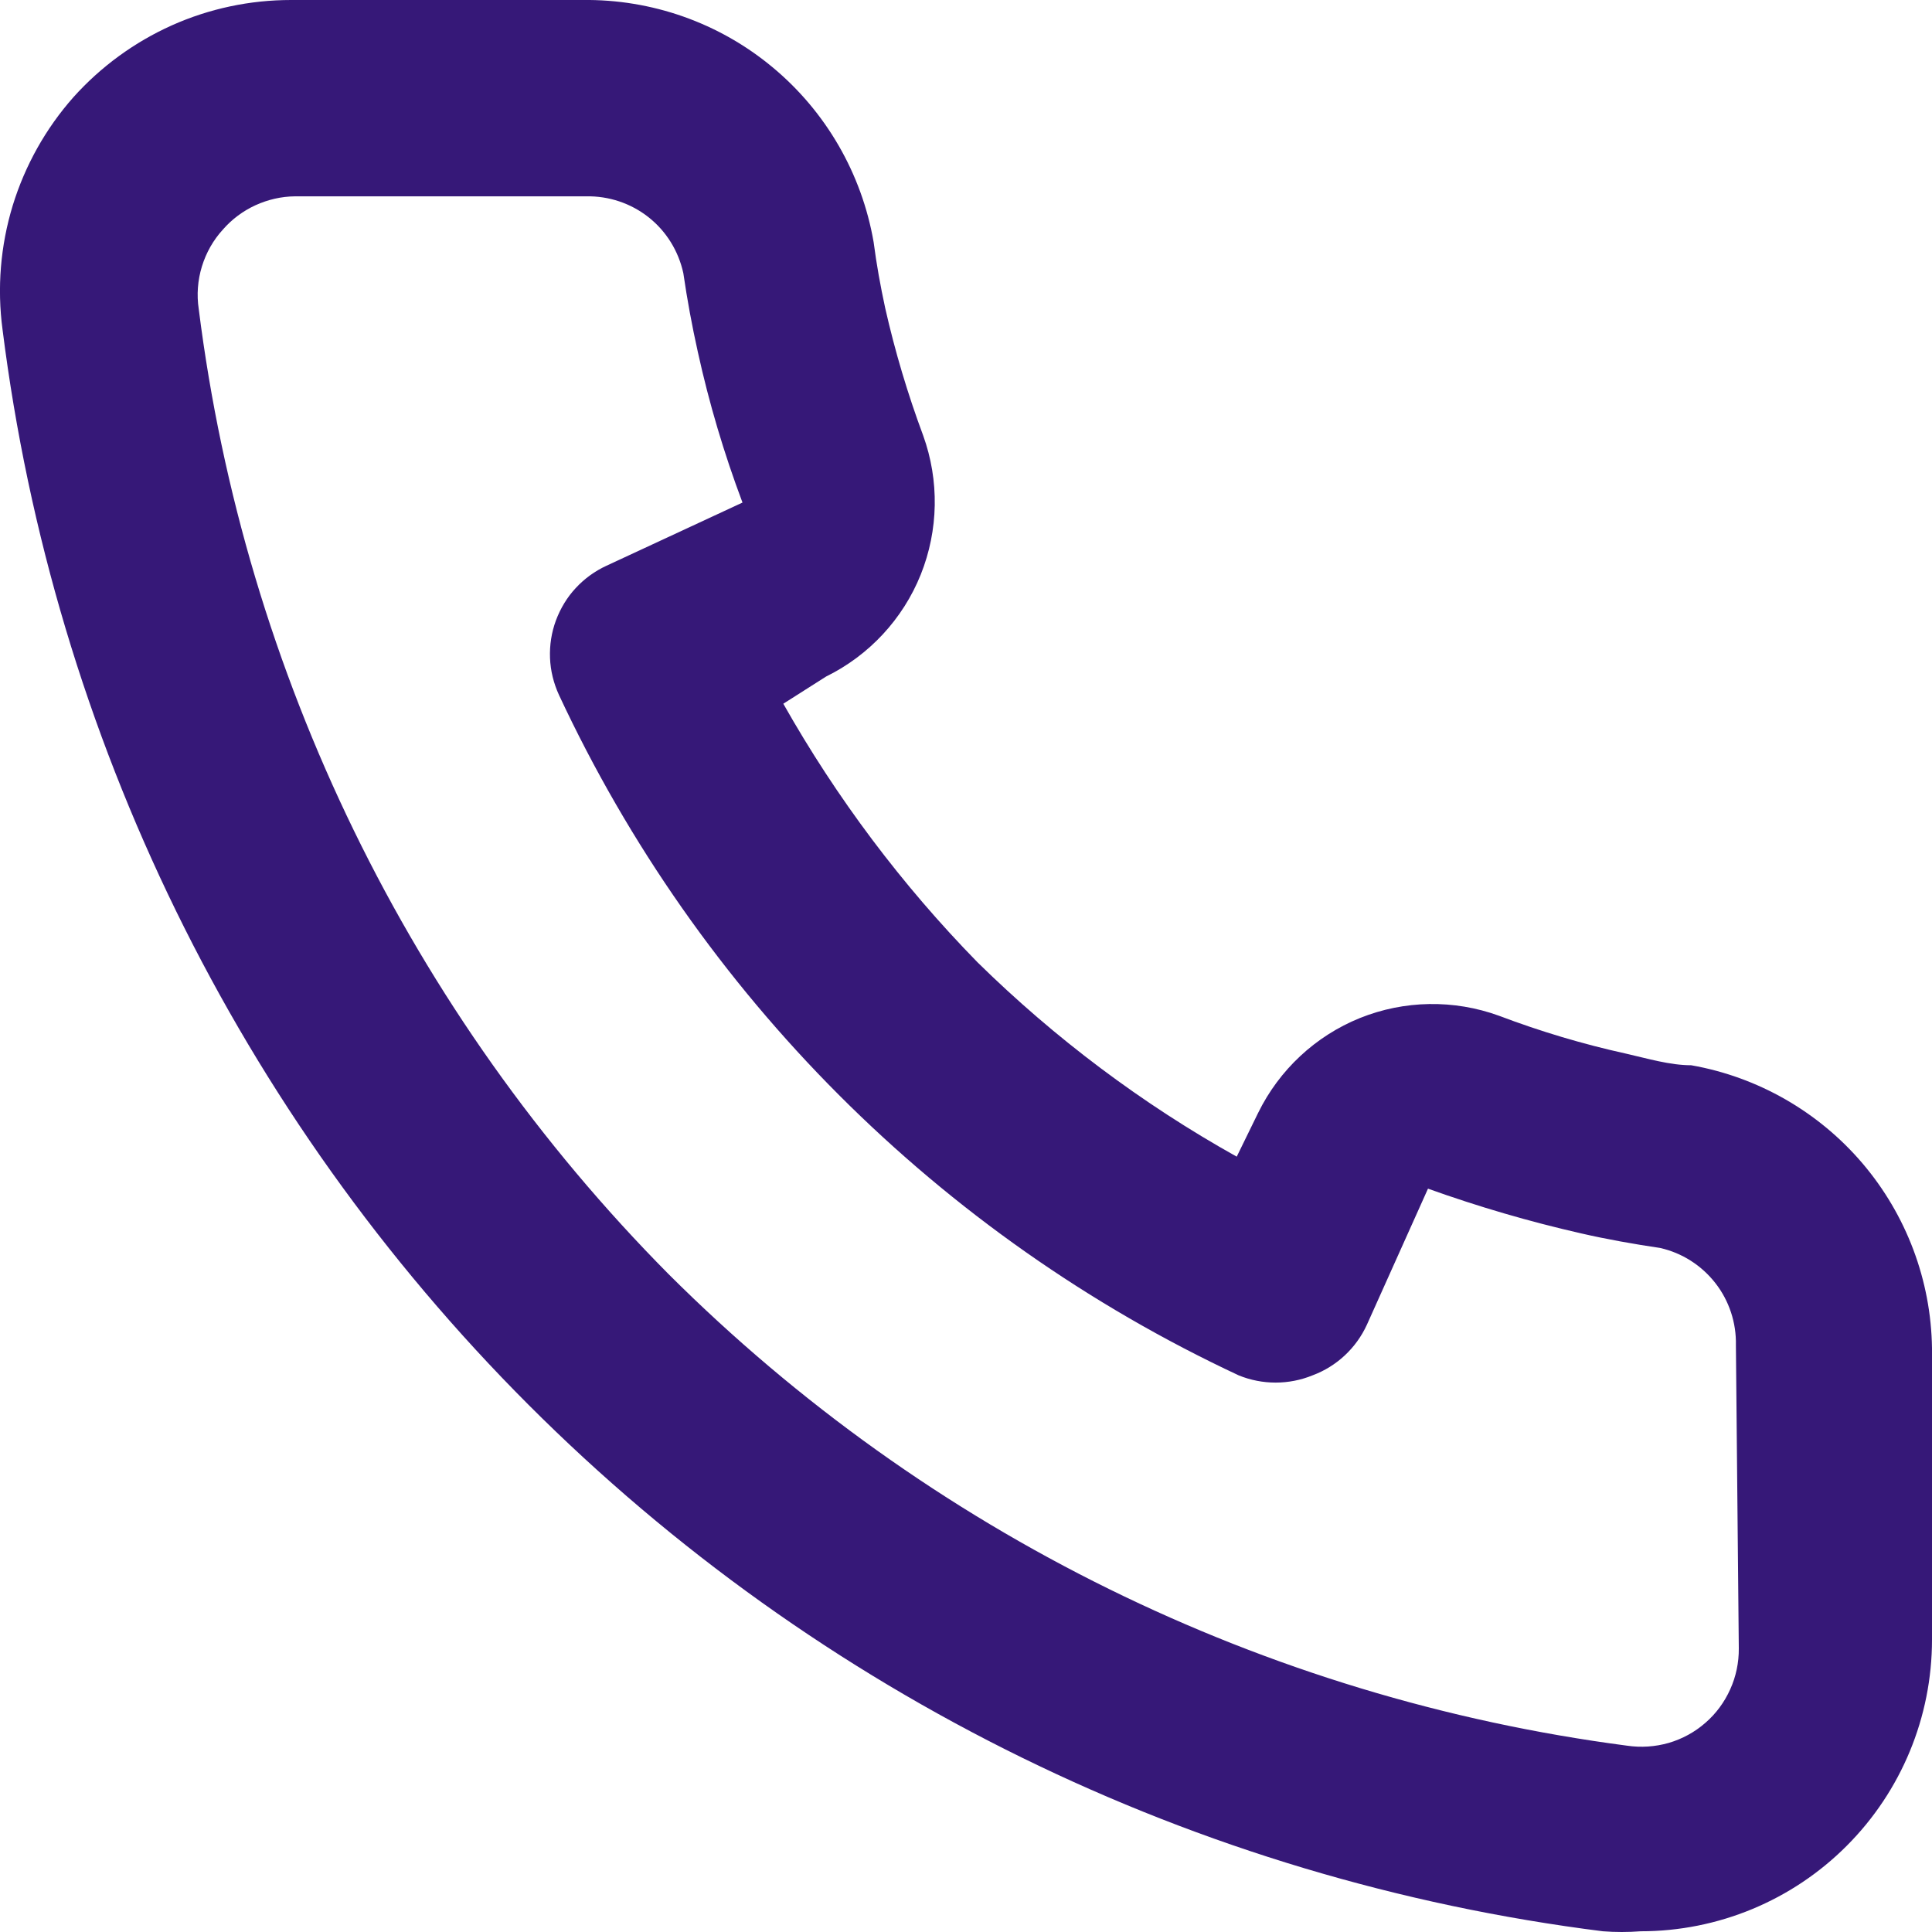 <svg width="16" height="16" viewBox="0 0 16 16" fill="none" xmlns="http://www.w3.org/2000/svg">
<path d="M14.006 8.822C13.829 8.822 13.644 8.766 13.467 8.726C13.109 8.647 12.757 8.542 12.414 8.412C12.04 8.276 11.63 8.283 11.262 8.431C10.894 8.58 10.594 8.86 10.419 9.217L10.242 9.579C9.458 9.141 8.736 8.599 8.095 7.969C7.468 7.328 6.928 6.608 6.487 5.828L6.841 5.603C7.197 5.428 7.477 5.127 7.625 4.759C7.773 4.39 7.78 3.98 7.645 3.606C7.517 3.262 7.412 2.91 7.331 2.552C7.291 2.367 7.259 2.19 7.235 2.005C7.137 1.438 6.84 0.924 6.398 0.557C5.956 0.189 5.397 -0.008 4.822 0H2.41C2.07 -0 1.734 0.071 1.423 0.21C1.113 0.349 0.835 0.552 0.608 0.805C0.378 1.065 0.207 1.371 0.105 1.703C0.004 2.035 -0.025 2.385 0.021 2.729C0.445 6.099 1.977 9.232 4.377 11.634C6.777 14.036 9.907 15.57 13.274 15.994C13.378 16.002 13.483 16.002 13.588 15.994C14.227 15.994 14.841 15.74 15.293 15.287C15.746 14.834 16 14.22 16 13.579V11.165C15.992 10.603 15.788 10.062 15.424 9.634C15.06 9.207 14.558 8.919 14.006 8.822ZM14.4 13.652C14.401 13.768 14.377 13.884 14.329 13.99C14.281 14.097 14.211 14.192 14.123 14.268C14.035 14.345 13.932 14.401 13.82 14.434C13.708 14.466 13.59 14.474 13.475 14.457C10.472 14.064 7.683 12.692 5.538 10.553C3.395 8.391 2.026 5.581 1.646 2.56C1.628 2.442 1.637 2.321 1.672 2.207C1.707 2.093 1.766 1.988 1.847 1.9C1.921 1.815 2.013 1.747 2.115 1.7C2.218 1.653 2.329 1.627 2.442 1.626H4.854C5.041 1.622 5.224 1.683 5.371 1.799C5.518 1.915 5.619 2.079 5.659 2.262C5.691 2.482 5.731 2.699 5.779 2.914C5.872 3.338 5.996 3.755 6.149 4.162L5.023 4.685C4.927 4.729 4.84 4.792 4.768 4.87C4.696 4.947 4.641 5.039 4.604 5.138C4.567 5.238 4.551 5.343 4.555 5.449C4.559 5.555 4.585 5.659 4.629 5.755C5.787 8.237 7.779 10.231 10.258 11.39C10.454 11.47 10.674 11.47 10.87 11.39C11.069 11.316 11.231 11.165 11.32 10.971L11.826 9.844C12.242 9.993 12.666 10.117 13.097 10.215C13.306 10.263 13.531 10.303 13.748 10.335C13.93 10.376 14.091 10.479 14.206 10.626C14.32 10.772 14.38 10.954 14.376 11.14L14.4 13.652Z" fill="#361878"/>
</svg>
